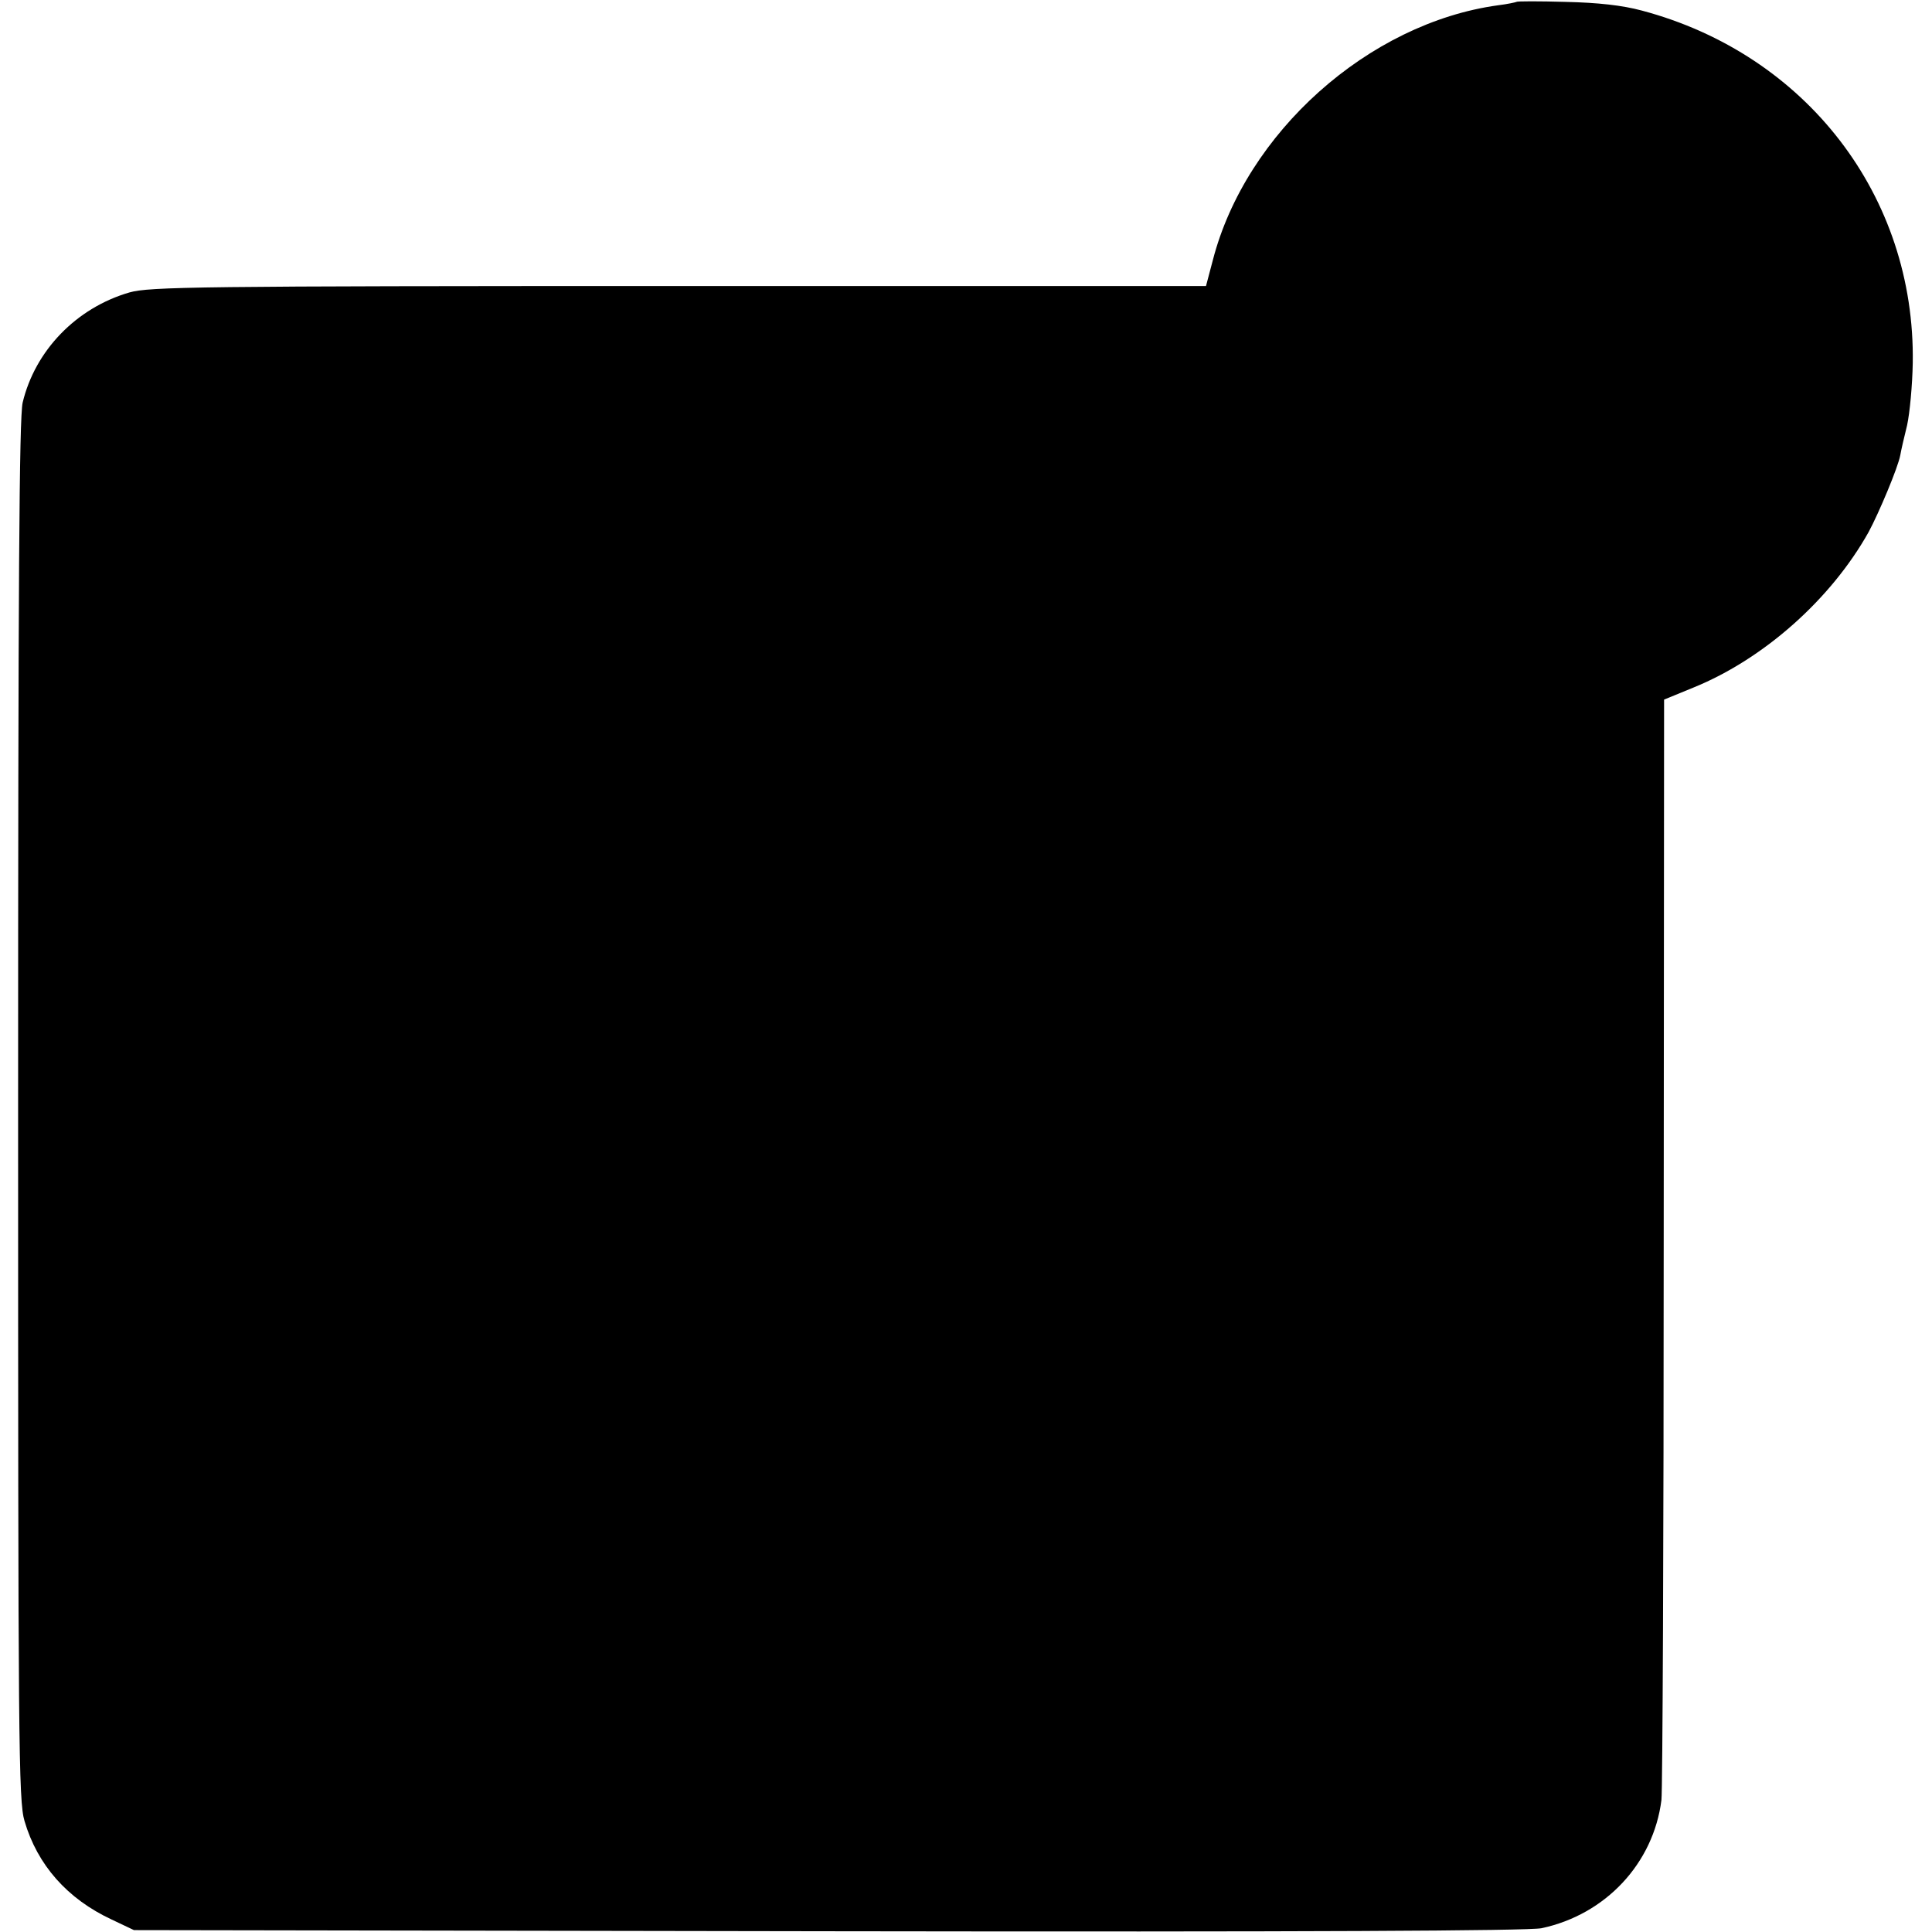 <?xml version="1.0" standalone="no"?>
<!DOCTYPE svg PUBLIC "-//W3C//DTD SVG 20010904//EN"
 "http://www.w3.org/TR/2001/REC-SVG-20010904/DTD/svg10.dtd">
<svg version="1.0" xmlns="http://www.w3.org/2000/svg"
 width="512pt" height="512pt" viewBox="0 0 512 512"
 preserveAspectRatio="xMidYMid meet">
<g transform="translate(0,512) scale(0.1,-0.1)"
fill="#000000" stroke="none">
<path d="M4019 5115 c-2 -1 -24 -6 -49 -9 -343 -47 -669 -338 -756 -676 l-18
-68 -1398 0 c-1278 0 -1402 -2 -1455 -17 -141 -41 -250 -154 -283 -292 -9 -41
-12 -469 -12 -1877 0 -1677 1 -1829 17 -1882 34 -116 113 -206 231 -261 l59
-28 1840 -3 c1271 -2 1855 1 1890 8 170 36 297 172 318 340 3 25 6 691 6 1481
l1 1435 78 32 c187 76 365 235 464 412 27 50 78 171 84 204 2 12 10 47 18 79
7 32 14 106 15 165 7 442 -282 818 -718 934 -52 14 -116 21 -202 23 -70 2
-129 2 -130 0z"/>
</g>
</svg>
